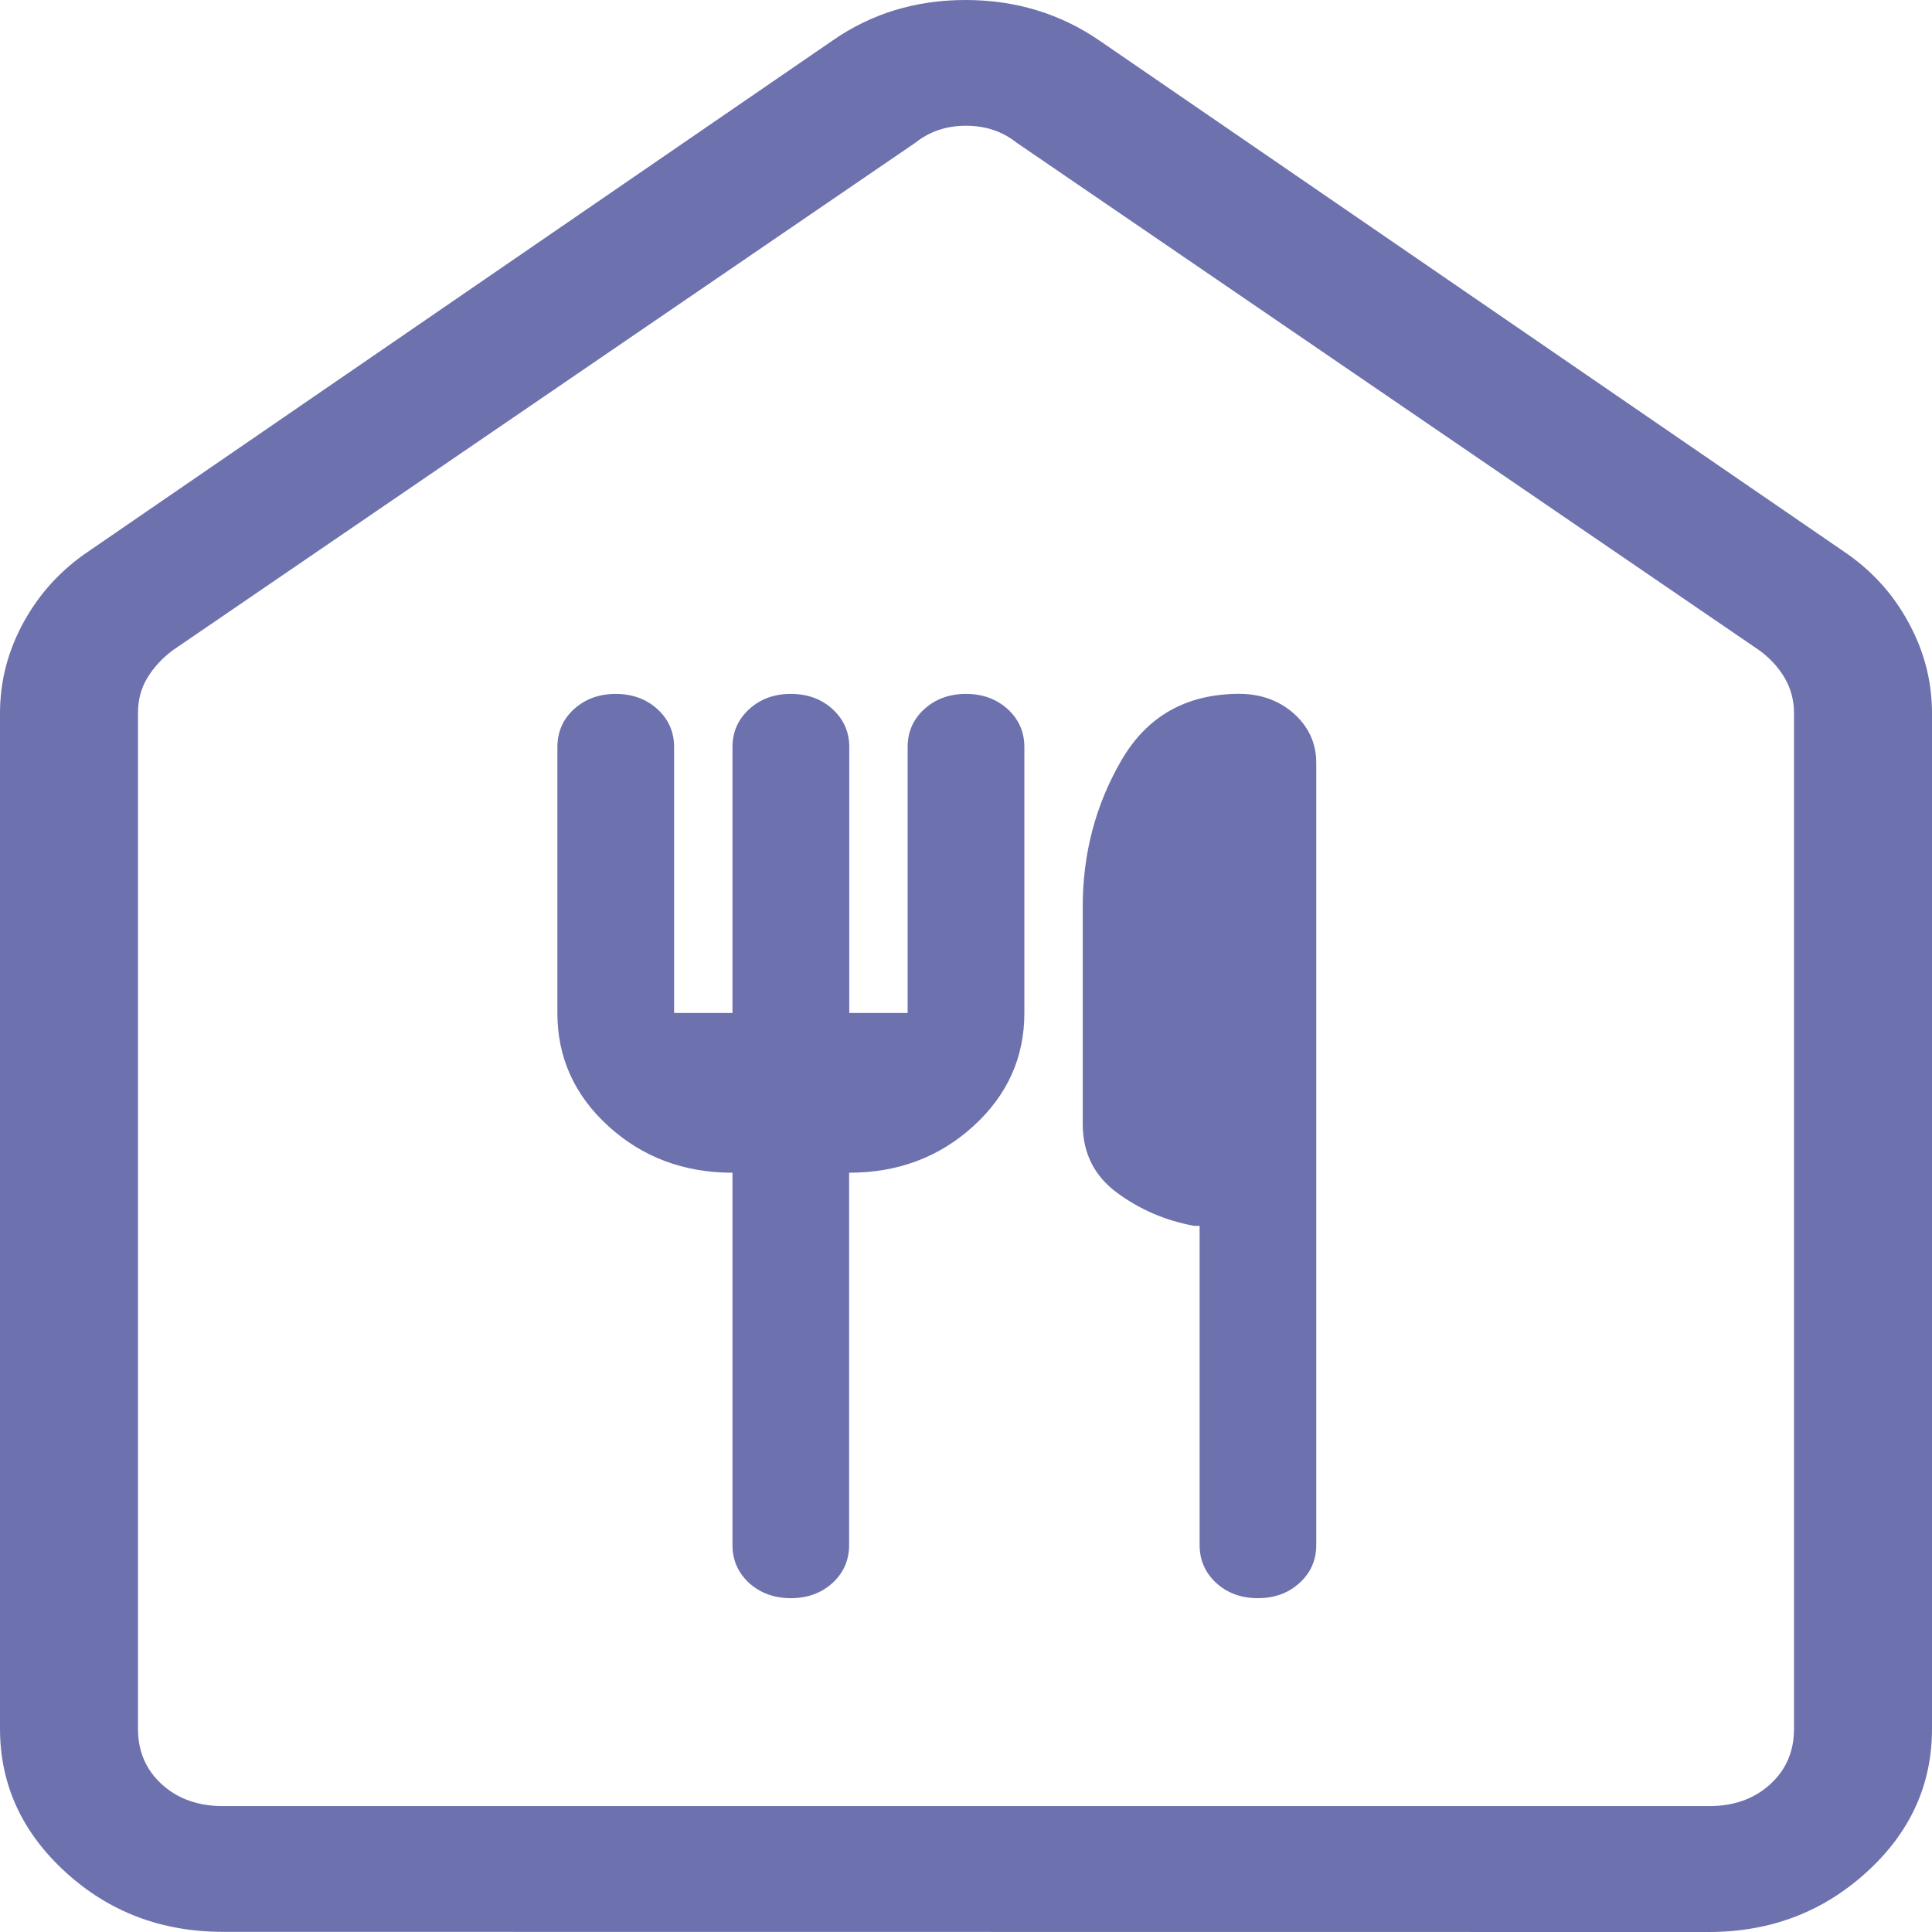 <svg width="24" height="24" viewBox="0 0 24 24" fill="none" xmlns="http://www.w3.org/2000/svg">
<path d="M2.77 23.998C2.008 23.998 1.356 23.751 0.814 23.256C0.273 22.762 0.001 22.169 0 21.477V8.862C0 8.462 0.098 8.084 0.295 7.727C0.491 7.37 0.762 7.075 1.107 6.844L10.339 0.506C10.822 0.169 11.374 0 11.995 0C12.615 0 13.171 0.169 13.661 0.506L22.893 6.843C23.239 7.074 23.51 7.368 23.705 7.727C23.902 8.084 24 8.462 24 8.862V21.477C24 22.171 23.729 22.765 23.186 23.258C22.643 23.752 21.991 23.999 21.231 24L2.77 23.998ZM2.77 22.436H21.231C21.539 22.436 21.791 22.346 21.989 22.166C22.187 21.986 22.286 21.756 22.286 21.476V8.861C22.286 8.7 22.247 8.554 22.171 8.423C22.094 8.292 21.99 8.178 21.857 8.08L12.627 1.771C12.451 1.632 12.242 1.562 12 1.562C11.758 1.562 11.549 1.632 11.374 1.771L2.143 8.08C2.011 8.18 1.907 8.294 1.829 8.423C1.751 8.552 1.713 8.698 1.714 8.861V21.476C1.714 21.756 1.813 21.986 2.011 22.166C2.209 22.346 2.462 22.436 2.77 22.436ZM9.825 19.853C10.03 19.853 10.203 19.79 10.342 19.664C10.479 19.538 10.548 19.381 10.548 19.192V14.568C11.154 14.568 11.668 14.375 12.091 13.99C12.514 13.605 12.725 13.136 12.725 12.584V9.281C12.725 9.093 12.656 8.936 12.518 8.809C12.379 8.683 12.207 8.62 12 8.62C11.793 8.62 11.621 8.683 11.482 8.809C11.344 8.935 11.275 9.092 11.275 9.281V12.584H10.55V9.281C10.55 9.093 10.481 8.936 10.342 8.809C10.204 8.683 10.031 8.62 9.825 8.62C9.618 8.62 9.445 8.683 9.307 8.809C9.169 8.935 9.099 9.092 9.099 9.281V12.584H8.374V9.281C8.374 9.093 8.305 8.936 8.167 8.809C8.027 8.683 7.855 8.62 7.649 8.62C7.443 8.62 7.27 8.683 7.13 8.809C6.993 8.935 6.924 9.092 6.924 9.281V12.584C6.924 13.136 7.135 13.605 7.558 13.99C7.981 14.375 8.495 14.568 9.099 14.568V19.192C9.099 19.38 9.168 19.537 9.305 19.664C9.445 19.79 9.618 19.853 9.825 19.853ZM15.626 19.853C15.833 19.853 16.005 19.79 16.143 19.664C16.282 19.538 16.351 19.381 16.351 19.192V9.478C16.351 9.236 16.259 9.033 16.077 8.868C15.894 8.704 15.668 8.621 15.399 8.619C14.74 8.619 14.25 8.894 13.93 9.446C13.61 9.997 13.45 10.603 13.45 11.263V13.962C13.45 14.321 13.591 14.605 13.874 14.815C14.156 15.024 14.476 15.162 14.834 15.228H14.902V19.192C14.902 19.38 14.971 19.537 15.108 19.664C15.246 19.79 15.419 19.853 15.626 19.853Z" fill="#6D71AD"/>
</svg>
